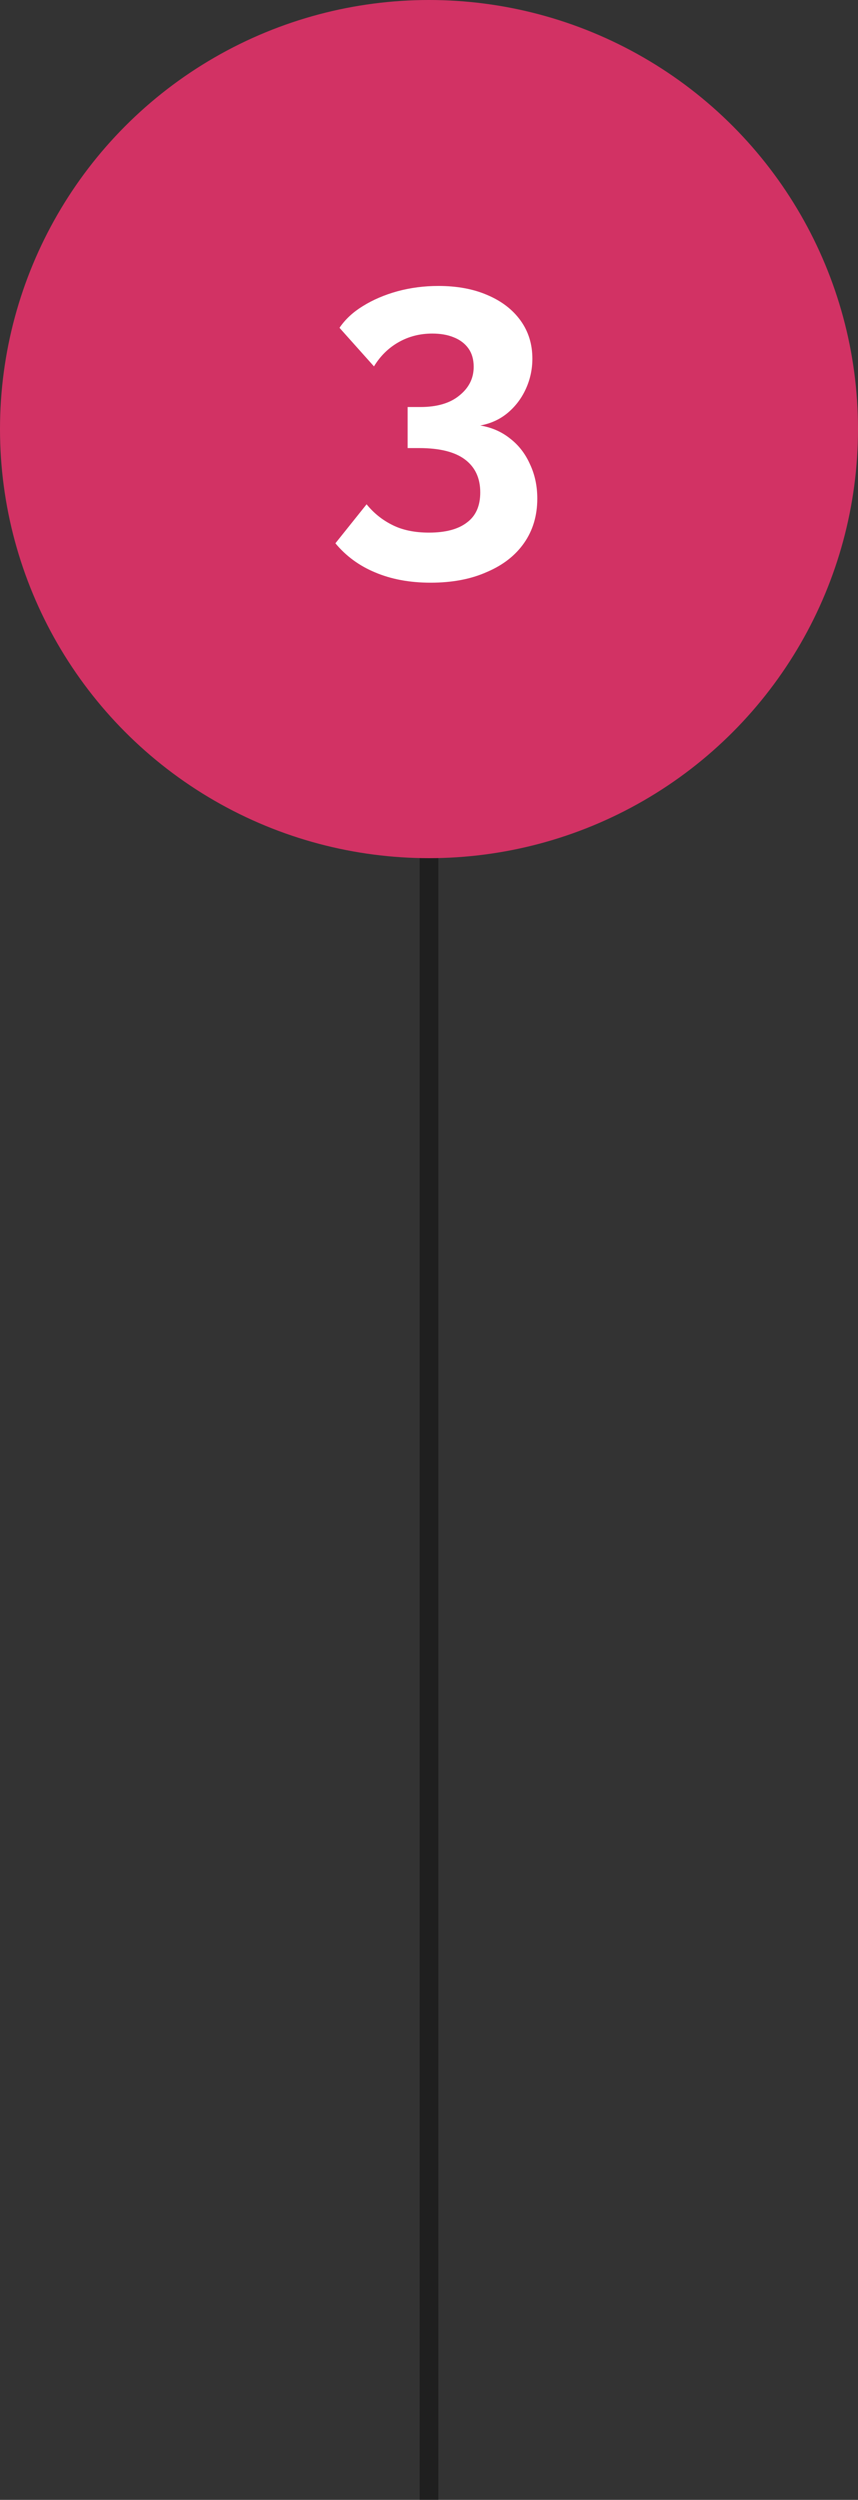 <svg width="46" height="134" viewBox="0 0 46 134" fill="none" xmlns="http://www.w3.org/2000/svg">
<rect x="0" y="0" width="46" height="134" fill="#333333" stroke="none"/>
<path d="M23 22L23 134" stroke="black" stroke-opacity="0.4"/>
<circle cx="23" cy="23" r="23" fill="#D23264"/>
<path d="M25.748 22.808C26.364 22.911 26.899 23.145 27.354 23.512C27.809 23.864 28.161 24.319 28.41 24.876C28.674 25.433 28.806 26.049 28.806 26.724C28.806 27.633 28.572 28.425 28.102 29.1C27.633 29.775 26.965 30.295 26.1 30.662C25.25 31.043 24.245 31.234 23.086 31.234C21.971 31.234 20.982 31.051 20.116 30.684C19.265 30.332 18.554 29.811 17.982 29.122L19.654 27.032C20.035 27.501 20.49 27.868 21.018 28.132C21.561 28.411 22.221 28.55 22.998 28.55C23.893 28.55 24.575 28.367 25.044 28C25.514 27.648 25.748 27.113 25.748 26.394C25.748 25.631 25.477 25.045 24.934 24.634C24.392 24.223 23.57 24.018 22.47 24.018H21.854V21.818H22.536C23.431 21.818 24.128 21.613 24.626 21.202C25.14 20.791 25.396 20.278 25.396 19.662C25.396 19.266 25.301 18.936 25.11 18.672C24.919 18.408 24.655 18.21 24.318 18.078C23.995 17.946 23.614 17.88 23.174 17.88C22.514 17.88 21.913 18.034 21.37 18.342C20.828 18.65 20.387 19.083 20.05 19.64L18.202 17.572C18.51 17.117 18.928 16.729 19.456 16.406C19.999 16.069 20.615 15.805 21.304 15.614C22.008 15.423 22.741 15.328 23.504 15.328C24.502 15.328 25.374 15.489 26.122 15.812C26.885 16.135 27.479 16.589 27.904 17.176C28.329 17.763 28.542 18.445 28.542 19.222C28.542 19.794 28.425 20.337 28.19 20.85C27.956 21.363 27.625 21.796 27.2 22.148C26.79 22.485 26.305 22.705 25.748 22.808Z" fill="white"/>
</svg>
